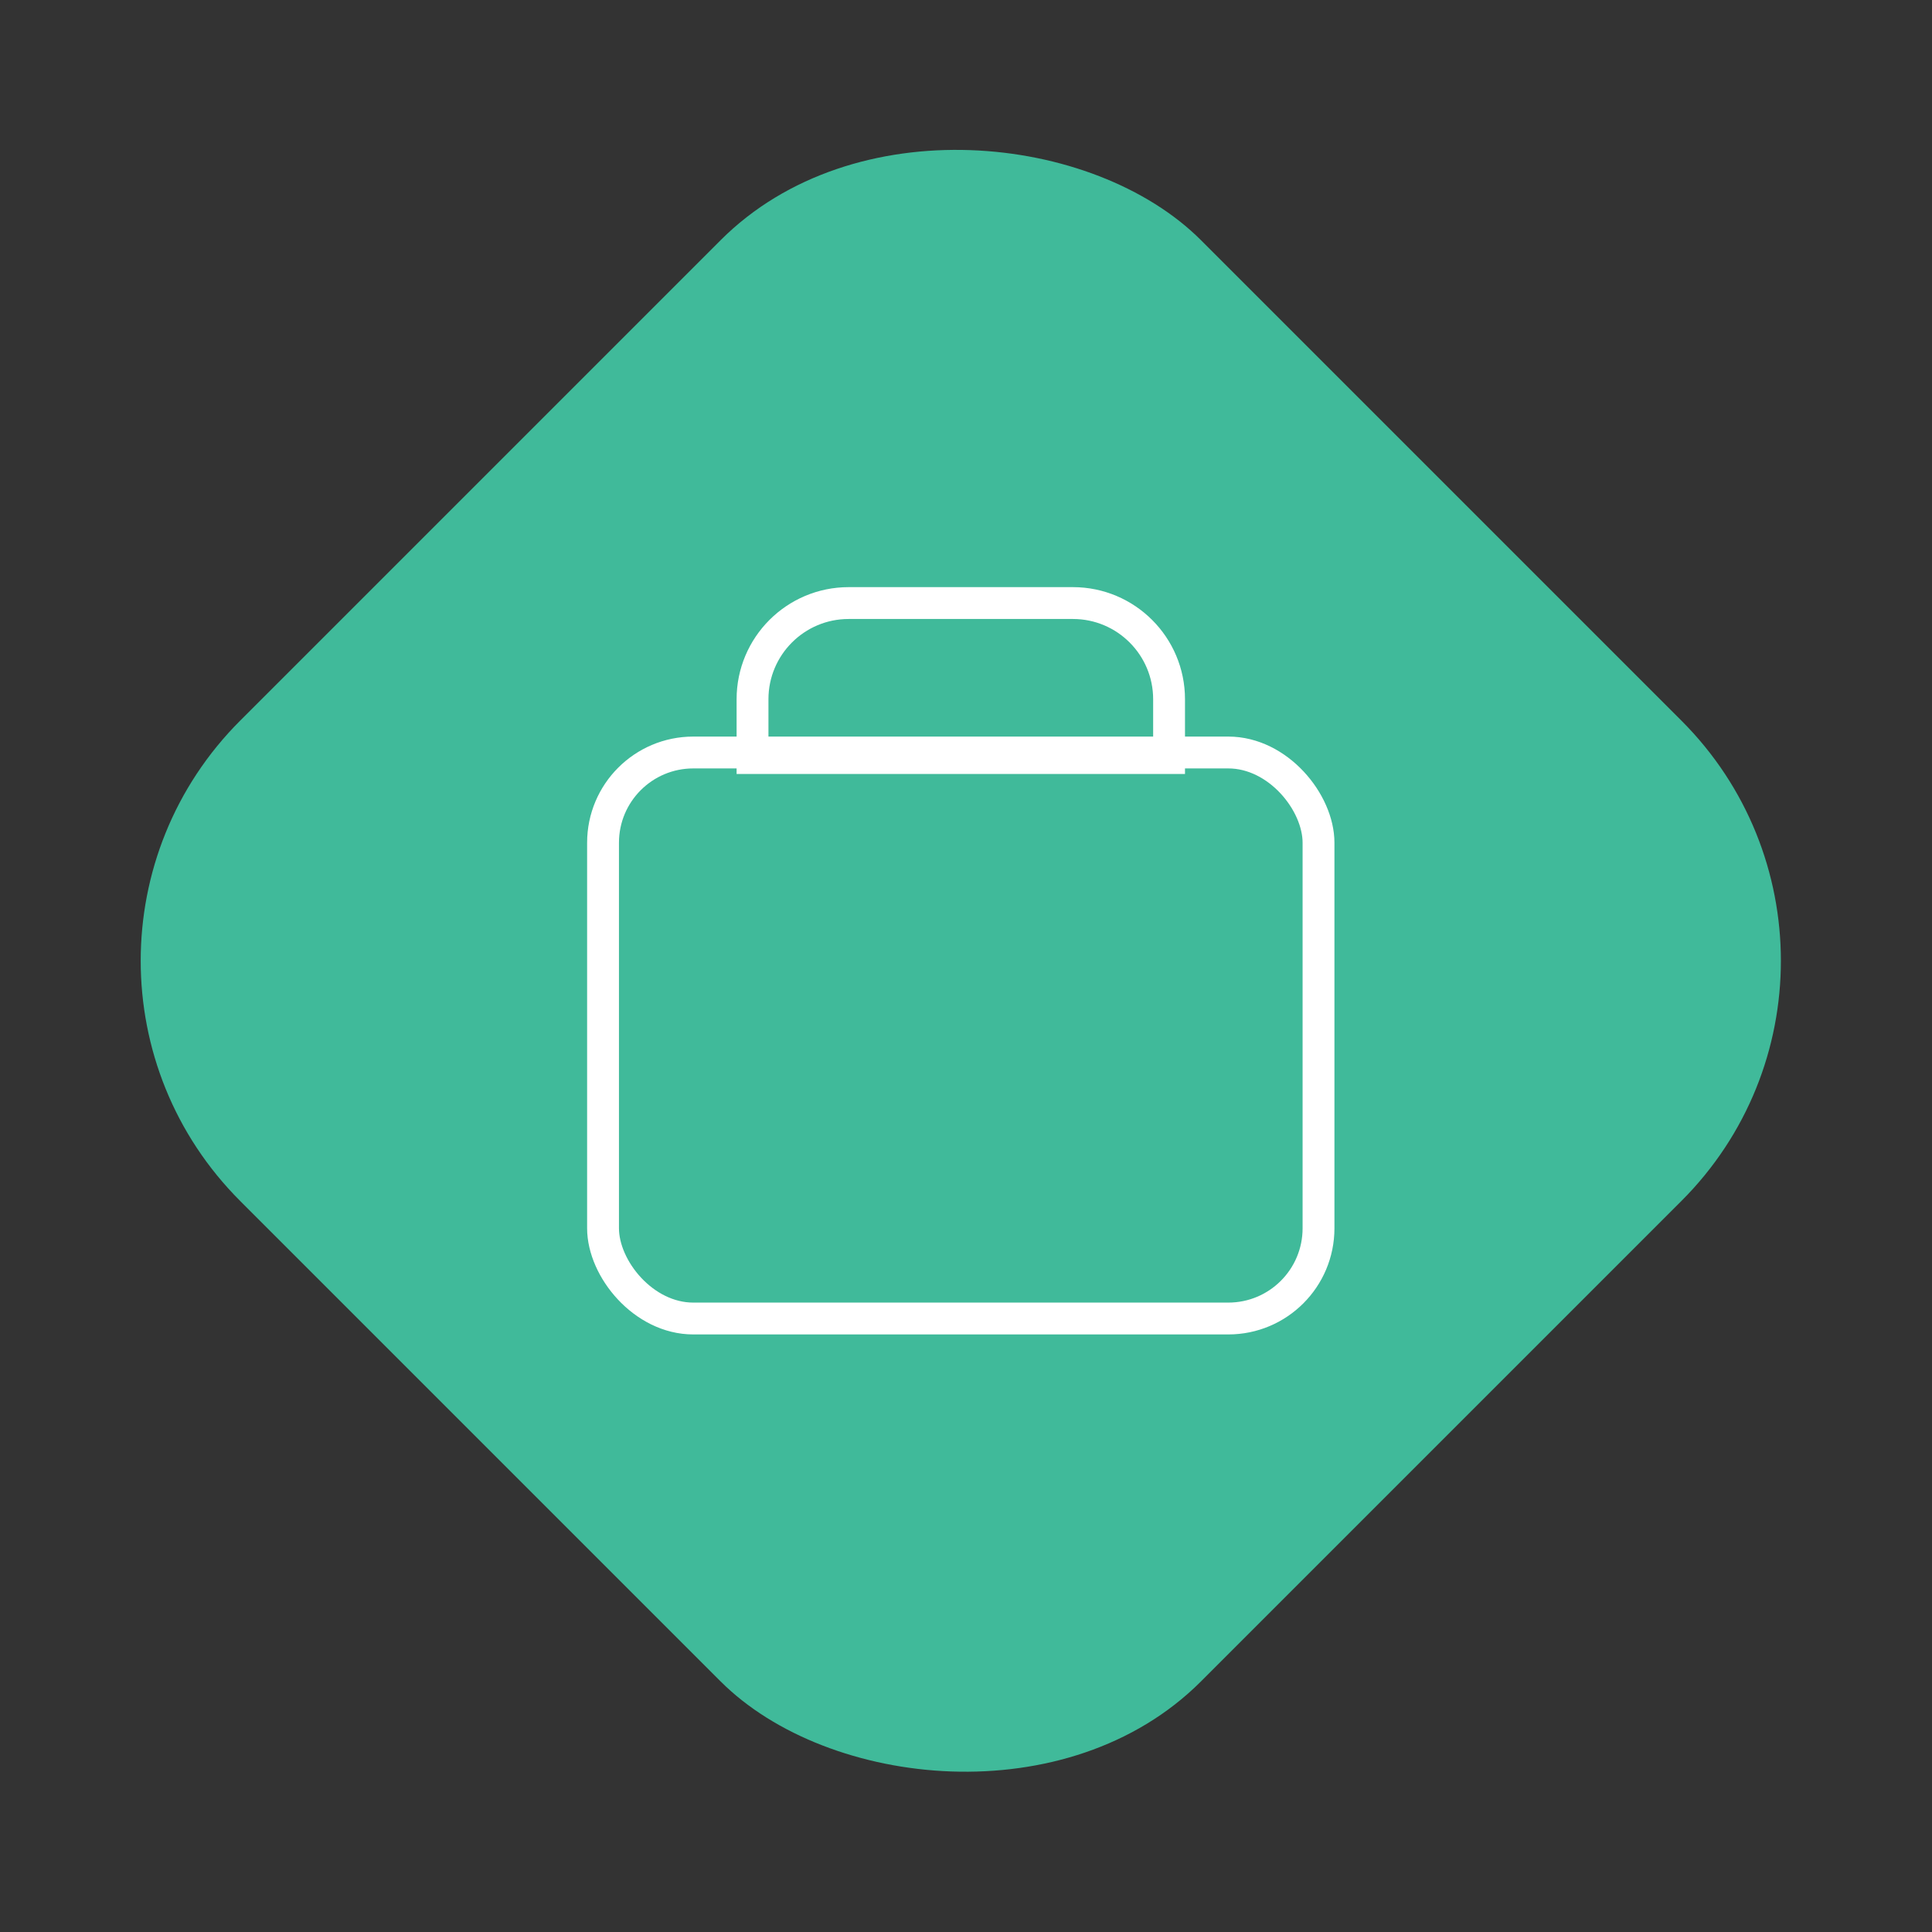 <?xml version="1.0" encoding="UTF-8"?> <svg xmlns="http://www.w3.org/2000/svg" width="91" height="91" viewBox="0 0 91 91" fill="none"><rect x="0" y="0" width="91" height="91" fill="#333333" stroke="none"/><rect y="45.255" width="64" height="64" rx="16" transform="rotate(-45 0 45.255)" fill="#40BA9A"></rect><rect x="28.404" y="35.444" width="33.7" height="26.66" rx="4.25" stroke="white" stroke-width="1.5"></rect><path d="M35.445 32.935C35.445 30.433 37.473 28.405 39.975 28.405L50.535 28.405C53.037 28.405 55.065 30.433 55.065 32.935L55.065 35.705L35.445 35.705L35.445 32.935Z" stroke="white" stroke-width="1.5"></path></svg> 